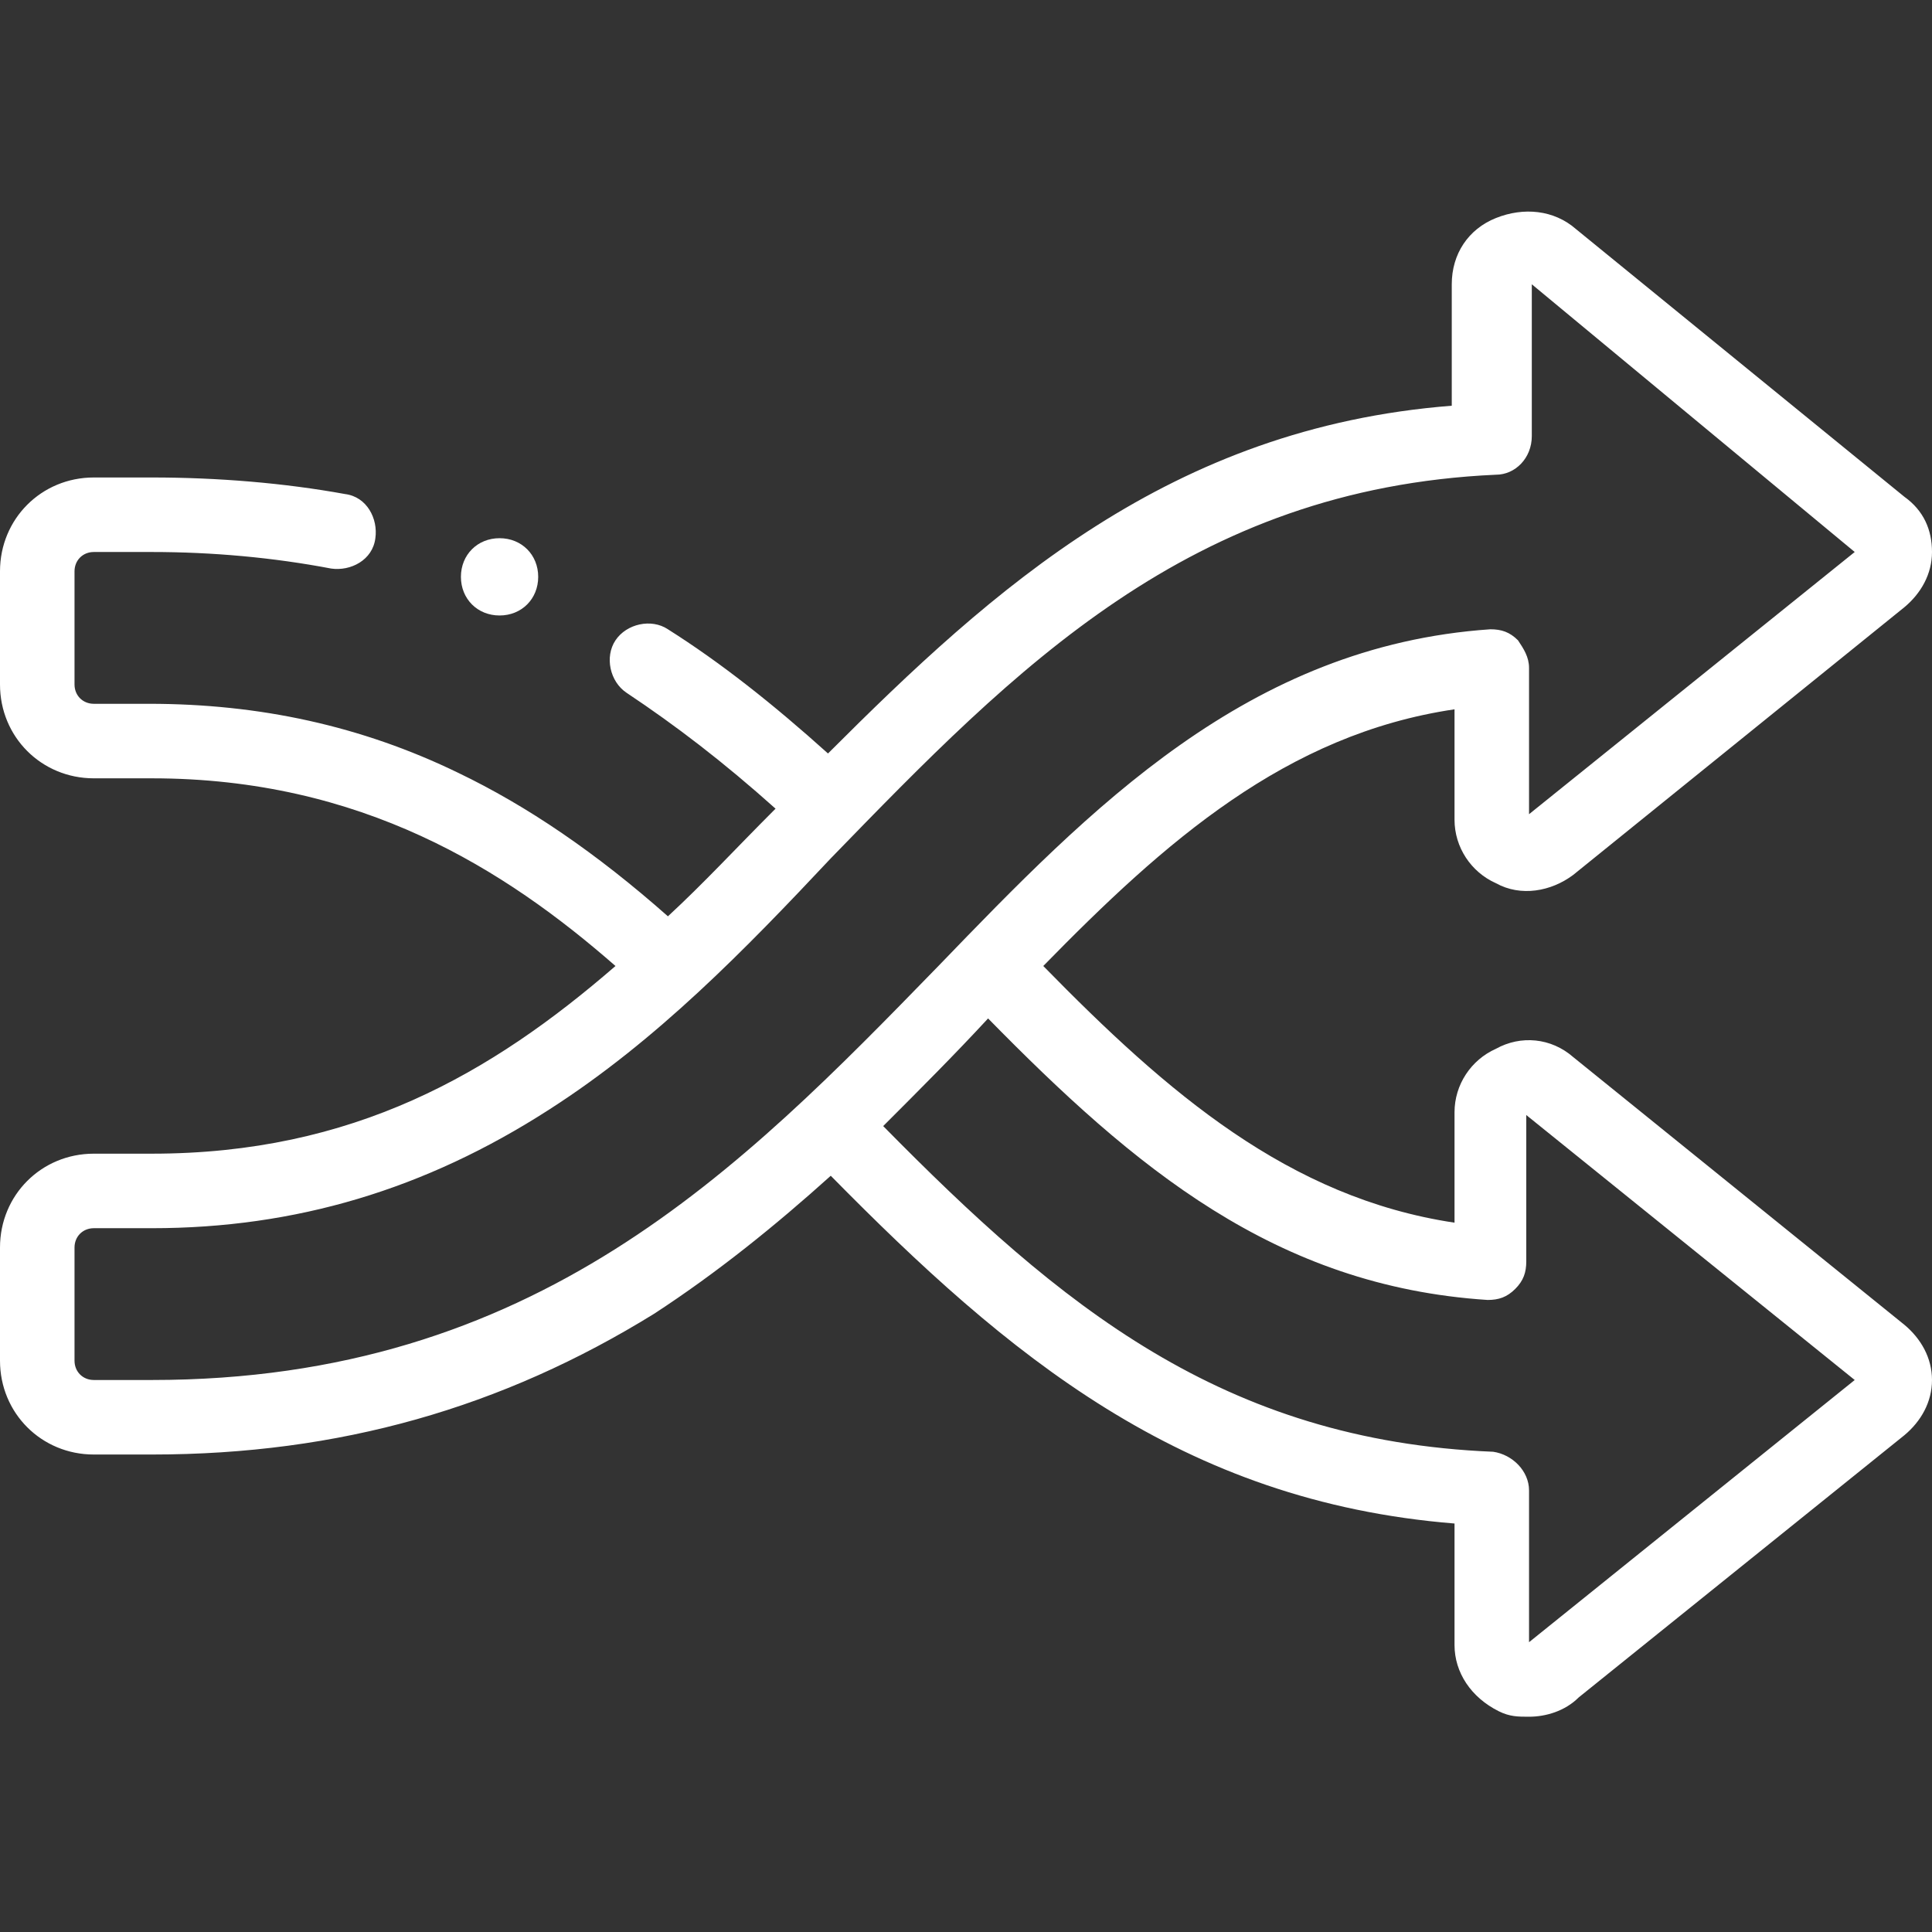 <?xml version="1.0" encoding="utf-8"?>
<!-- Generator: Adobe Illustrator 27.8.1, SVG Export Plug-In . SVG Version: 6.00 Build 0)  -->
<svg version="1.1" id="Vrstva_1" xmlns="http://www.w3.org/2000/svg" xmlns:xlink="http://www.w3.org/1999/xlink" x="0px" y="0px"
	 viewBox="0 0 70 70" style="enable-background:new 0 0 70 70;" xml:space="preserve">
<rect x="0" y="0" width="70" height="70" fill="#333333" stroke="none"/>
<style type="text/css">
	.st0{fill:none;}
	.st1{fill:#FFFFFF;}
</style>
<rect class="st0" width="70" height="70"/>
<g>
	<path class="st1" d="M69,48l-12-9.7c-0.8-0.7-1.9-0.8-2.8-0.3c-0.9,0.4-1.5,1.3-1.5,2.3v4c-6-0.9-10.4-4.7-14.9-9.3
		c4.4-4.5,8.8-8.4,14.9-9.3v4c0,1,0.6,1.9,1.5,2.3c0.9,0.5,2,0.3,2.8-0.3L69,22c0.6-0.5,1-1.2,1-2c0-0.8-0.3-1.5-1-2L57.1,8.3
		c-0.8-0.7-1.9-0.8-2.9-0.4c-1,0.4-1.6,1.3-1.6,2.4v4.4C42.4,15.5,36,21.3,30,27.3c-2-1.8-3.9-3.3-5.8-4.5c-0.6-0.4-1.5-0.2-1.9,0.4
		c-0.4,0.6-0.2,1.5,0.4,1.9c1.8,1.2,3.5,2.5,5.4,4.2c0,0,0,0-0.1,0.1c-1.3,1.3-2.5,2.6-3.8,3.8c-2.6-2.3-5.1-4-7.6-5.2
		c-3.5-1.7-7.2-2.5-11.2-2.5H3.4c-0.4,0-0.7-0.3-0.7-0.7v-4.1C2.7,20.3,3,20,3.4,20h2.1c2.2,0,4.4,0.2,6.5,0.6
		c0.7,0.1,1.5-0.3,1.6-1.1c0.1-0.7-0.3-1.5-1.1-1.6c-2.2-0.4-4.6-0.6-7-0.6H3.4c-1.9,0-3.4,1.5-3.4,3.4v4.1c0,1.9,1.5,3.4,3.4,3.4
		h2.1c7.6,0,12.8,3.3,16.8,6.8c-4.5,3.9-9.5,6.8-16.8,6.8H3.4c-1.9,0-3.4,1.5-3.4,3.4v4.1c0,1.9,1.5,3.4,3.4,3.4h2.1
		c6.8,0,12.7-1.7,18.2-5.1c2.3-1.5,4.4-3.2,6.4-5c6.4,6.5,12.7,11.8,22.6,12.6v4.4c0,1,0.6,1.9,1.6,2.4c0.4,0.2,0.7,0.2,1.1,0.2
		c0.6,0,1.3-0.2,1.8-0.7L69,52c0.6-0.5,1-1.2,1-2C70,49.2,69.6,48.5,69,48z M5.5,50H3.4c-0.4,0-0.7-0.3-0.7-0.7v-4.1
		c0-0.4,0.3-0.7,0.7-0.7h2.1c5.2,0,9.9-1.4,14.4-4.3c3.9-2.5,7.1-5.8,10.2-9.1c6.7-6.9,13-13.4,24.1-13.9c0.7,0,1.3-0.6,1.3-1.4
		v-5.5L67.2,20l-11.8,9.5v-5.3c0-0.4-0.2-0.7-0.4-1c-0.3-0.3-0.6-0.4-1-0.4c-8.8,0.6-14.5,6.5-20,12.2C26.8,42.4,19.4,50,5.5,50z
		 M55.4,59.5V54c0-0.7-0.6-1.3-1.3-1.4c-9.8-0.4-15.7-5.3-22.1-11.8c1.3-1.3,2.6-2.6,3.8-3.9c5.3,5.4,10.4,9.7,18.1,10.2
		c0.4,0,0.7-0.1,1-0.4c0.3-0.3,0.4-0.6,0.4-1v-5.3L67.2,50L55.4,59.5z"/>
	<path class="st1" d="M18.1,22.3c0.8,0,1.4-0.6,1.4-1.4s-0.6-1.4-1.4-1.4h0c-0.8,0-1.4,0.6-1.4,1.4S17.3,22.3,18.1,22.3z"/>
</g>
</svg>
